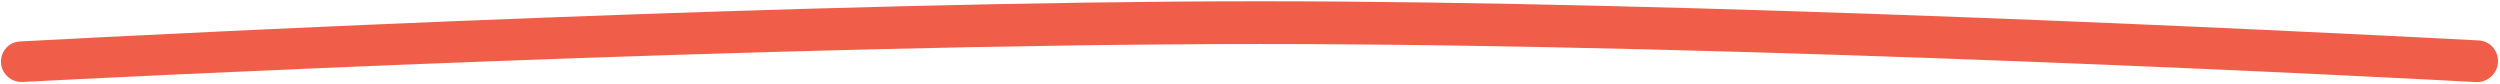 <?xml version="1.0" encoding="UTF-8"?> <svg xmlns="http://www.w3.org/2000/svg" width="986" height="33" viewBox="0 0 986 33" fill="none"> <path d="M3.016 30.222C-2.214 25.424 0.786 16.72 7.874 16.344C76.837 12.693 320.371 0.5 497 0.5C667.566 0.5 899.848 11.871 977.502 15.939C985.609 16.364 988.129 26.974 981.183 31.178V31.178C979.761 32.039 978.254 32.459 976.594 32.37C949.157 30.892 692.672 17.365 497 17.365C303.154 17.365 41.292 30.64 8.844 32.325C6.691 32.437 4.605 31.679 3.016 30.222V30.222Z" fill="#F05E4A"></path> </svg> 
